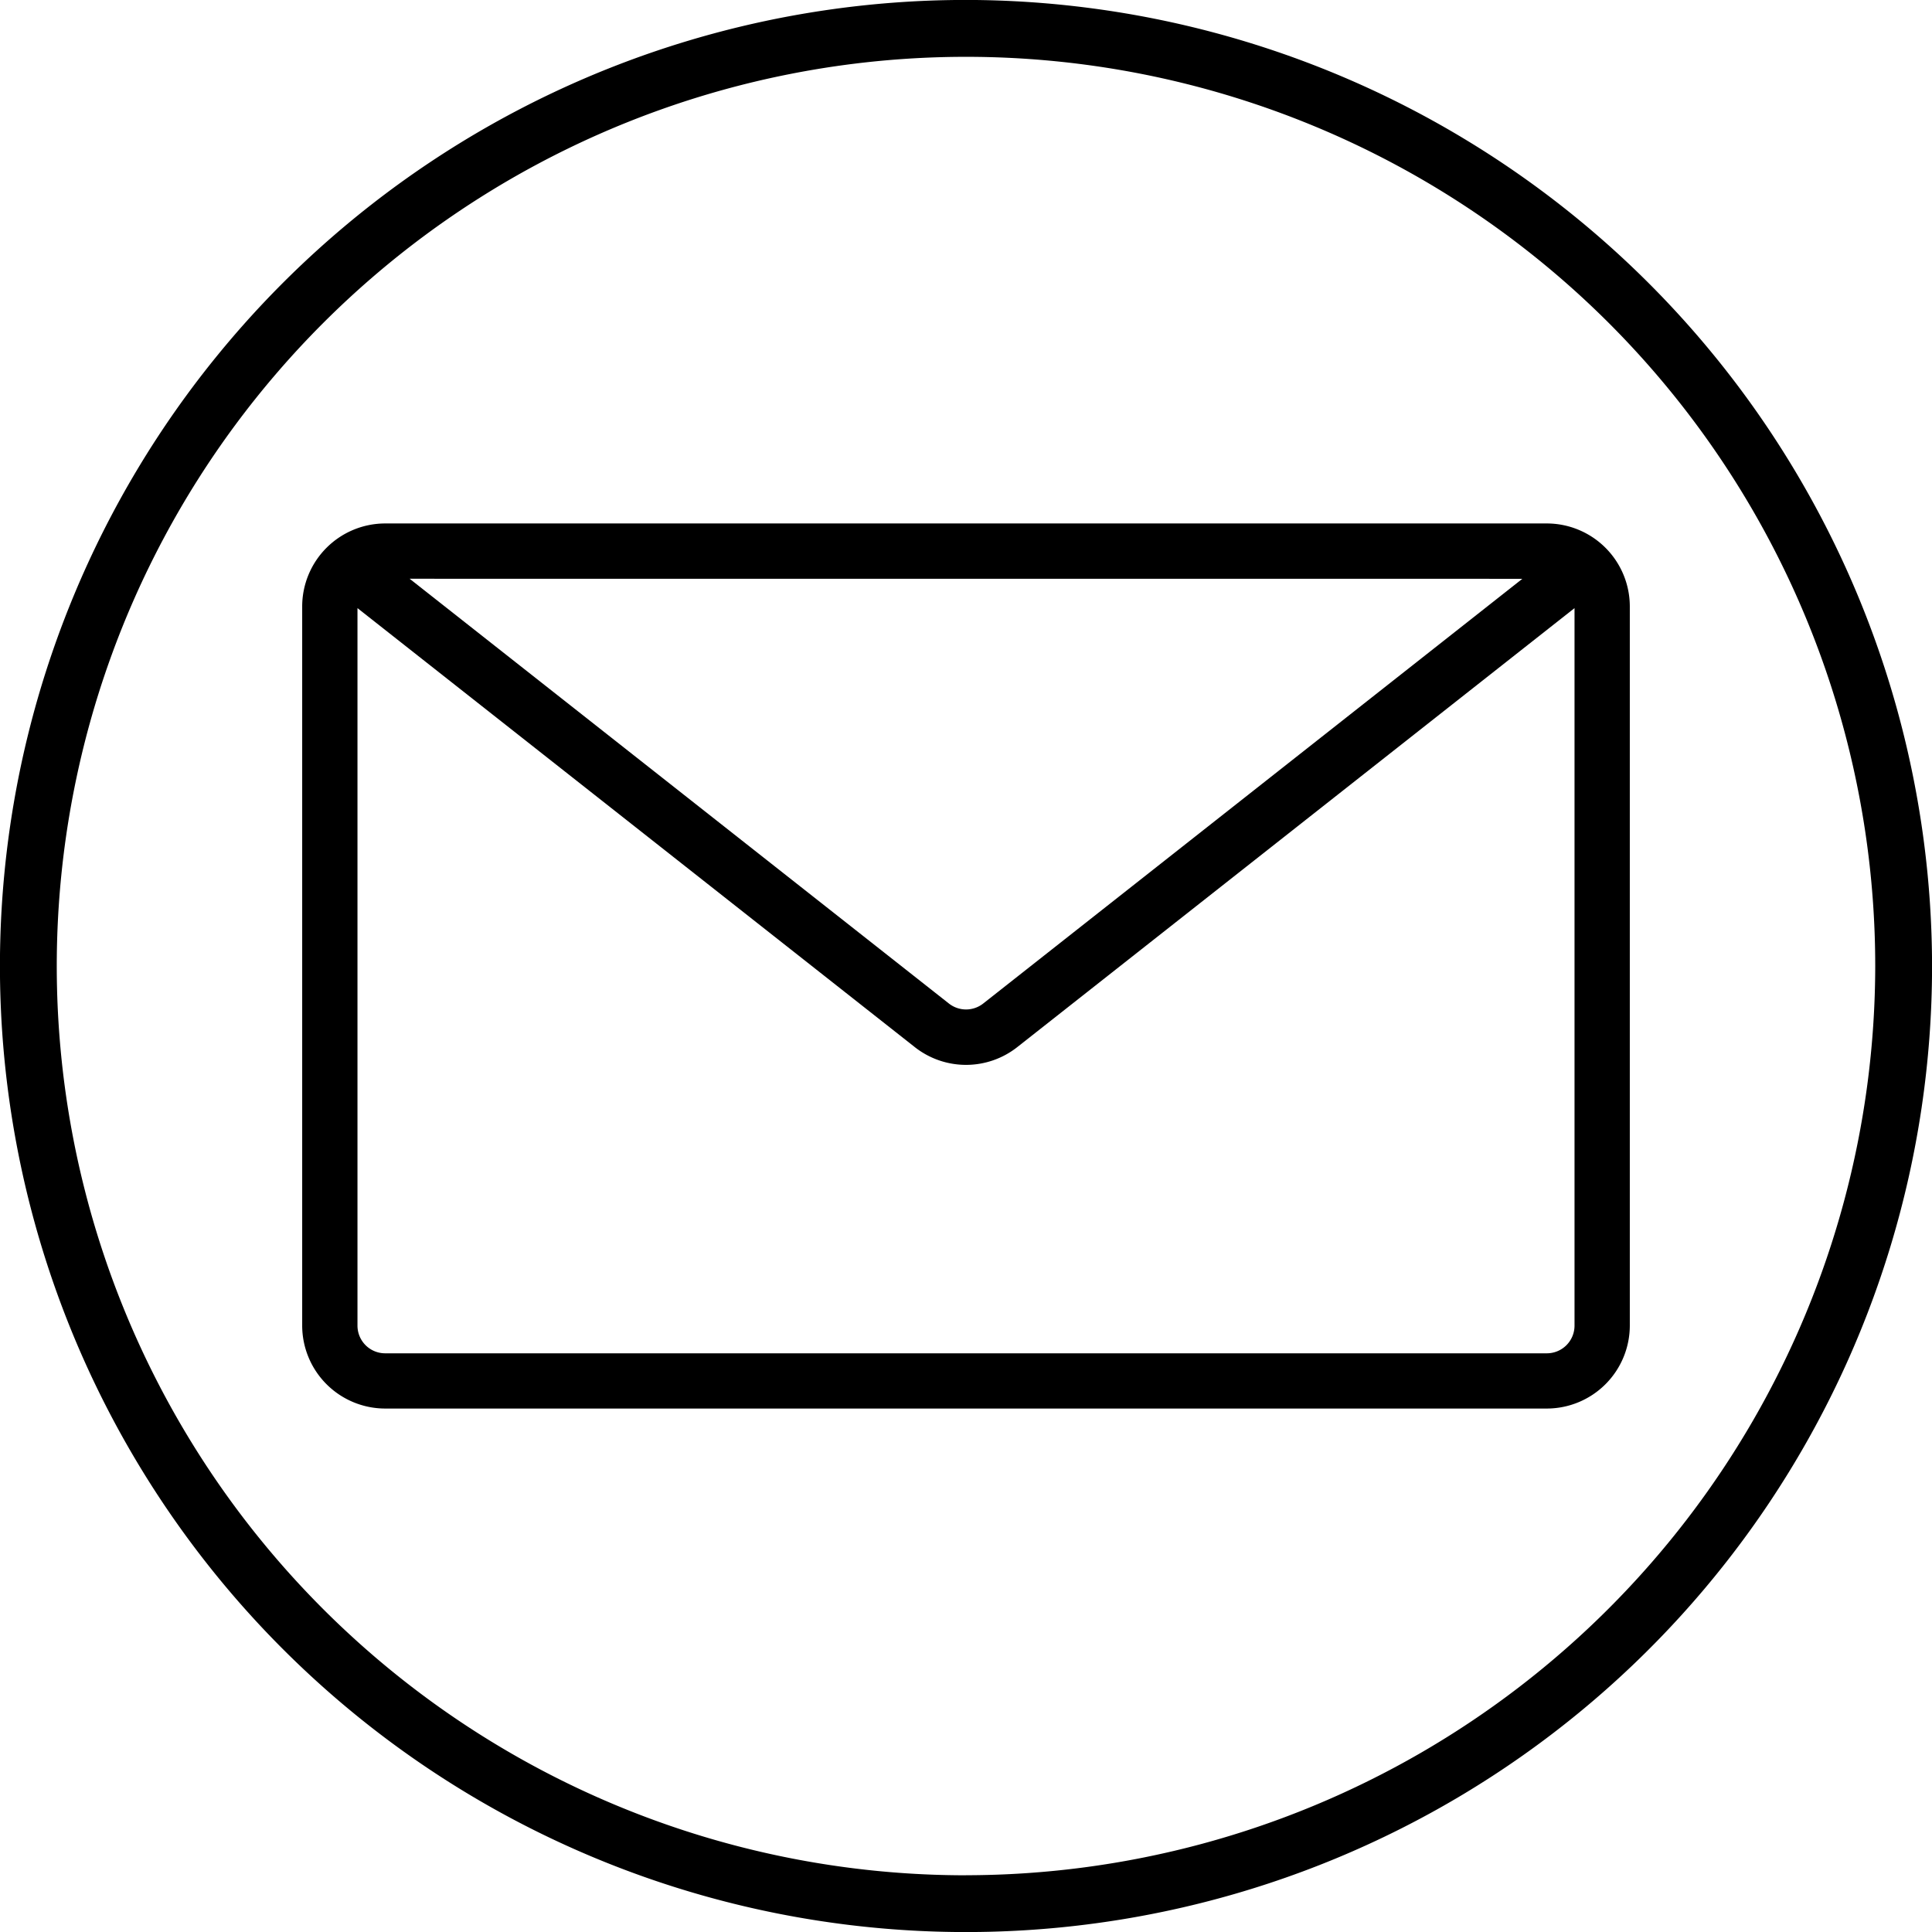 <?xml version="1.0" encoding="UTF-8"?><svg xmlns="http://www.w3.org/2000/svg" xmlns:xlink="http://www.w3.org/1999/xlink" height="34.0" preserveAspectRatio="xMidYMid meet" version="1.0" viewBox="7.0 7.0 34.0 34.0" width="34.0" zoomAndPan="magnify"><g id="change1_1"><path d="M24,6.999A17.001,17.001,0,1,0,41.001,24,17.021,17.021,0,0,0,24,6.999Zm0,33.003A16.001,16.001,0,1,1,40.001,24,16.02,16.02,0,0,1,24,40.001Z"/><path d="M34.222,16.212H13.778a1.462,1.462,0,0,0-1.46,1.46V30.328a1.462,1.462,0,0,0,1.46,1.46H34.222a1.462,1.462,0,0,0,1.46-1.46V17.672A1.462,1.462,0,0,0,34.222,16.212Zm-.431.974-9.489,7.475a.488.488,0,0,1-.602 0L14.209,17.185Zm.918,13.143a.487.487,0,0,1-.487.487H13.778a.487.487,0,0,1-.487-.487V17.702l9.806,7.724a1.457,1.457,0,0,0,1.807-0l9.805-7.724Z"/></g></svg>